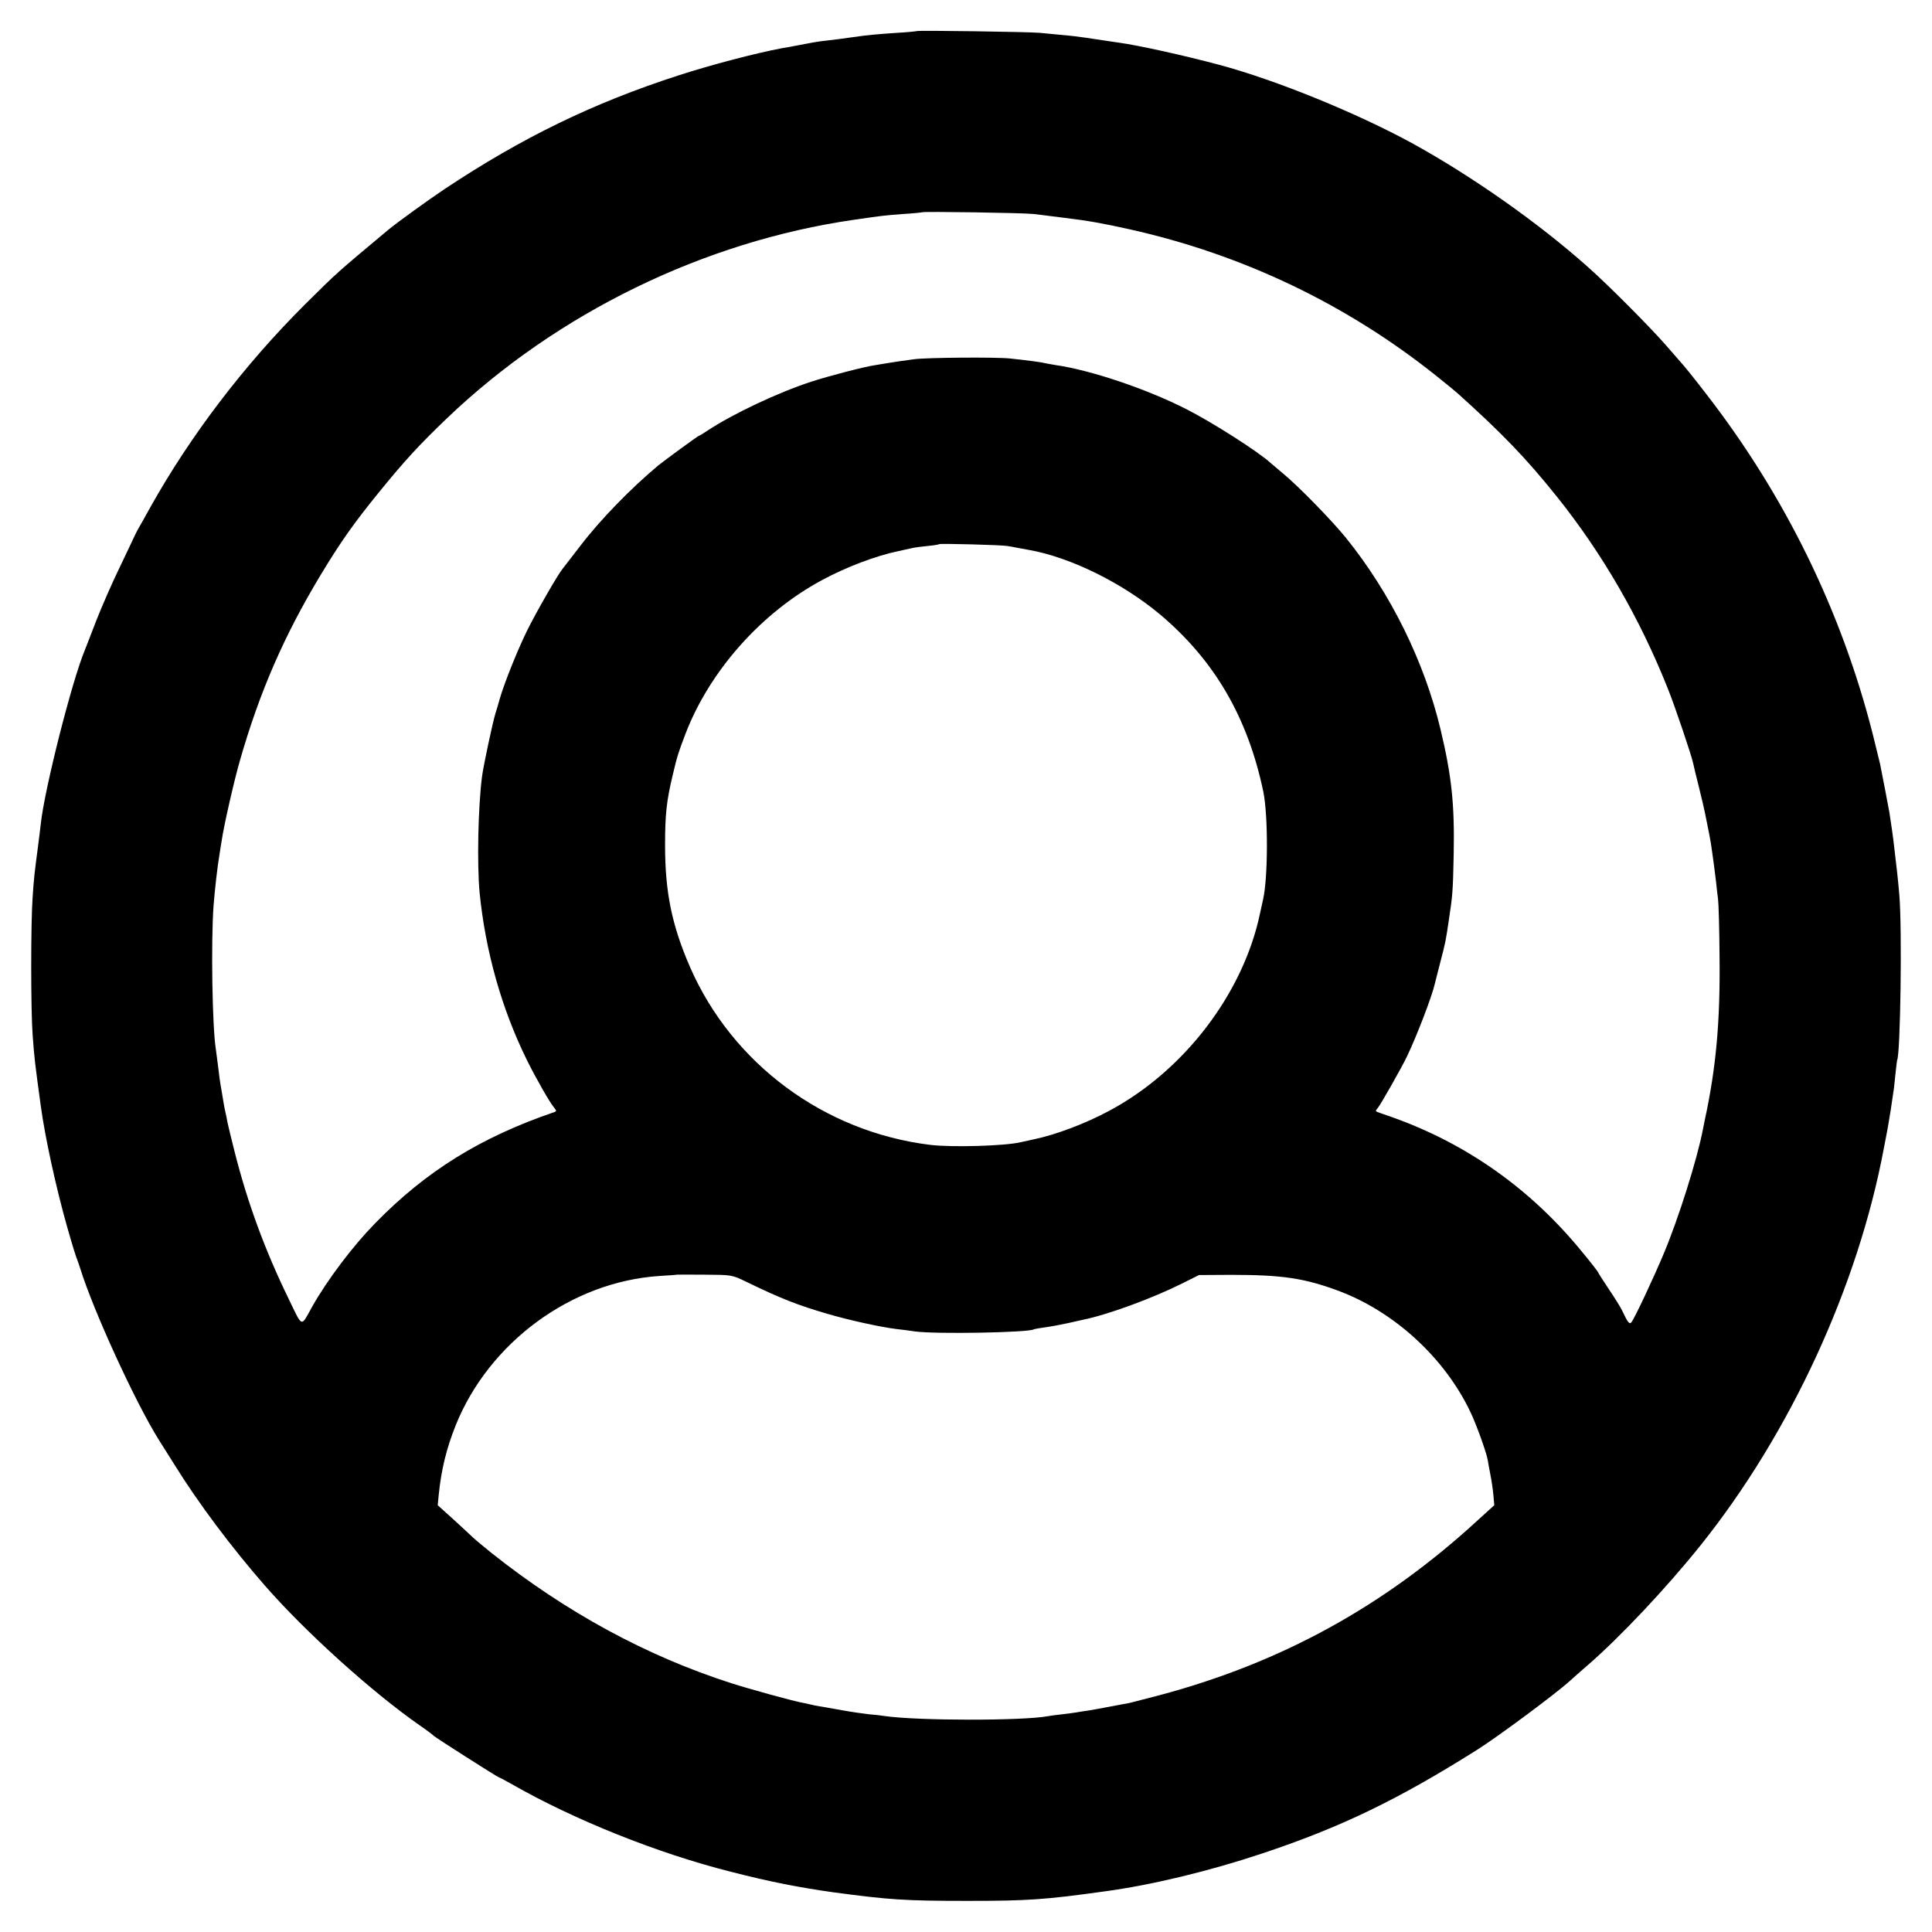 <?xml version="1.0" standalone="no"?>
<!DOCTYPE svg PUBLIC "-//W3C//DTD SVG 20010904//EN"
 "http://www.w3.org/TR/2001/REC-SVG-20010904/DTD/svg10.dtd">
<svg version="1.0" xmlns="http://www.w3.org/2000/svg"
 width="1024pt" height="1024pt" viewBox="0 0 1024 1024"
 preserveAspectRatio="xMidYMid meet">
<g transform="translate(0,1024) scale(0.1,-0.1)"
fill="#000000" stroke="none">
<path d="M4858 10075 c-2 -1 -48 -6 -103 -9 -104 -7 -160 -12 -235 -23 -70
-10 -72 -10 -130 -17 -30 -3 -66 -8 -80 -11 -14 -3 -50 -9 -80 -15 -30 -6 -68
-13 -83 -15 -139 -26 -380 -89 -552 -145 -451 -146 -828 -329 -1240 -603 -88
-59 -250 -176 -297 -215 -274 -229 -270 -225 -443 -397 -321 -320 -606 -694
-819 -1075 -26 -47 -51 -92 -56 -100 -5 -8 -16 -28 -24 -45 -7 -16 -45 -95
-83 -175 -39 -80 -94 -206 -123 -280 -28 -74 -56 -144 -60 -155 -68 -161 -215
-741 -234 -923 -2 -20 -9 -75 -15 -122 -19 -144 -21 -162 -28 -265 -10 -137
-10 -595 0 -730 9 -126 13 -155 43 -375 22 -166 83 -443 140 -643 33 -115 42
-145 60 -192 4 -11 8 -24 10 -30 68 -220 292 -709 415 -905 9 -14 47 -74 85
-135 126 -203 303 -439 479 -640 212 -243 567 -564 820 -740 39 -27 72 -52 75
-56 6 -7 338 -219 344 -219 2 0 33 -16 68 -36 332 -190 774 -367 1163 -465
206 -53 361 -83 545 -109 293 -39 374 -45 705 -45 323 0 413 6 735 51 244 33
550 107 826 199 419 139 723 286 1142 550 114 72 418 298 493 366 14 13 57 51
95 84 167 144 417 409 597 634 475 593 835 1373 972 2106 10 50 19 99 21 110
2 11 9 52 15 90 6 39 12 81 14 95 3 14 7 56 11 95 4 38 8 72 9 75 18 31 27
698 12 875 -9 102 -10 108 -32 295 -4 32 -9 66 -21 145 -4 25 -38 199 -49 255
-2 8 -19 78 -38 155 -166 656 -467 1270 -886 1810 -79 102 -110 140 -136 169
-5 6 -39 45 -75 86 -80 92 -307 321 -414 415 -261 233 -611 479 -926 653 -298
163 -727 338 -1030 419 -188 50 -427 103 -530 117 -19 3 -53 8 -75 11 -22 3
-67 10 -100 15 -33 5 -91 12 -130 15 -38 4 -90 9 -115 11 -53 5 -647 14 -652
9z m617 -969 c28 -3 68 -8 90 -11 22 -3 58 -7 80 -10 124 -15 202 -29 345 -61
599 -134 1150 -398 1625 -778 55 -44 105 -85 111 -91 237 -213 364 -345 528
-550 239 -299 438 -643 586 -1015 38 -94 126 -356 134 -395 2 -11 15 -65 29
-120 14 -55 33 -136 41 -180 26 -128 22 -108 41 -245 2 -14 6 -50 10 -80 3
-30 8 -73 11 -95 3 -22 7 -159 8 -305 4 -341 -18 -590 -79 -870 -3 -14 -7 -34
-9 -45 -30 -158 -130 -475 -208 -660 -54 -129 -154 -342 -171 -363 -10 -13
-19 -3 -50 63 -8 17 -40 68 -71 114 -31 46 -56 86 -56 88 0 2 -35 48 -79 101
-273 337 -615 580 -1016 722 -33 11 -66 23 -74 26 -11 4 -11 7 2 22 14 16 127
215 154 272 54 113 132 317 148 386 2 10 16 62 29 114 27 103 29 113 45 222
20 132 22 151 26 353 5 264 -11 413 -70 660 -86 359 -264 720 -500 1013 -75
93 -253 275 -334 342 -29 25 -59 50 -65 55 -65 60 -309 216 -451 288 -209 106
-506 206 -690 232 -22 4 -47 8 -55 10 -18 5 -84 14 -187 25 -75 8 -446 5 -508
-4 -16 -2 -52 -7 -80 -11 -27 -4 -59 -9 -70 -11 -10 -2 -37 -6 -60 -10 -55 -8
-243 -57 -335 -87 -178 -58 -416 -171 -548 -258 -24 -16 -45 -29 -48 -29 -4 0
-178 -127 -215 -157 -144 -120 -307 -287 -413 -426 -48 -62 -90 -117 -95 -123
-26 -32 -139 -229 -185 -322 -54 -109 -121 -278 -146 -362 -7 -25 -18 -63 -25
-85 -14 -46 -62 -270 -70 -330 -21 -162 -27 -464 -13 -615 31 -313 117 -617
251 -889 49 -99 123 -228 145 -253 12 -15 12 -18 1 -22 -392 -134 -681 -313
-952 -591 -119 -122 -251 -297 -332 -440 -62 -111 -49 -116 -126 43 -123 252
-217 507 -284 772 -19 74 -36 146 -39 160 -2 14 -7 36 -10 50 -3 14 -8 36 -10
50 -2 14 -7 41 -10 60 -11 61 -14 87 -21 146 -4 33 -9 70 -11 84 -19 118 -26
569 -12 760 7 88 20 204 32 275 3 17 7 48 11 69 11 78 67 323 97 426 104 363
234 661 426 980 108 179 178 278 314 445 136 167 209 246 359 390 584 557
1360 935 2154 1050 153 22 159 23 265 31 52 3 97 8 98 9 6 5 531 -3 587 -9z
m-135 -1760 c14 -2 39 -7 55 -10 17 -3 44 -8 60 -11 219 -39 495 -175 695
-343 288 -243 464 -546 546 -939 26 -128 25 -459 -2 -573 -3 -14 -10 -44 -15
-68 -88 -425 -401 -836 -799 -1049 -126 -68 -285 -128 -402 -152 -24 -5 -54
-12 -68 -15 -85 -20 -364 -28 -480 -14 -562 69 -1049 430 -1273 943 -96 221
-132 396 -132 645 0 166 8 235 40 370 25 105 29 117 68 220 128 334 403 644
727 817 126 68 285 128 402 152 24 5 54 12 68 15 14 4 52 9 85 12 33 3 62 8
64 10 5 4 328 -4 361 -10z m-1388 -3898 c187 -91 277 -126 435 -172 120 -35
282 -70 363 -80 25 -3 70 -8 100 -13 112 -15 600 -6 629 11 3 2 31 7 61 11 30
4 84 14 120 22 36 8 72 16 80 18 130 26 369 114 525 192 l90 45 170 1 c268 0
386 -17 565 -83 298 -110 567 -356 704 -645 31 -65 83 -209 91 -252 2 -15 9
-49 14 -77 6 -28 13 -76 16 -107 l5 -57 -88 -80 c-496 -456 -1043 -756 -1690
-928 -73 -19 -143 -37 -155 -40 -12 -2 -56 -10 -97 -18 -41 -8 -95 -18 -120
-22 -25 -3 -53 -8 -64 -10 -10 -2 -44 -6 -75 -10 -31 -3 -65 -8 -76 -10 -132
-25 -691 -25 -869 1 -17 3 -53 7 -81 9 -27 3 -90 12 -140 21 -49 9 -103 18
-120 21 -16 2 -37 7 -45 9 -8 2 -27 6 -41 9 -45 7 -291 75 -384 105 -451 145
-876 377 -1270 690 -38 31 -82 67 -97 81 -14 14 -63 58 -107 99 l-81 73 5 52
c14 139 41 247 90 371 177 440 613 761 1079 792 50 3 92 6 93 7 1 0 67 1 146
0 145 -1 146 -1 219 -36z"/>
</g>
</svg>
